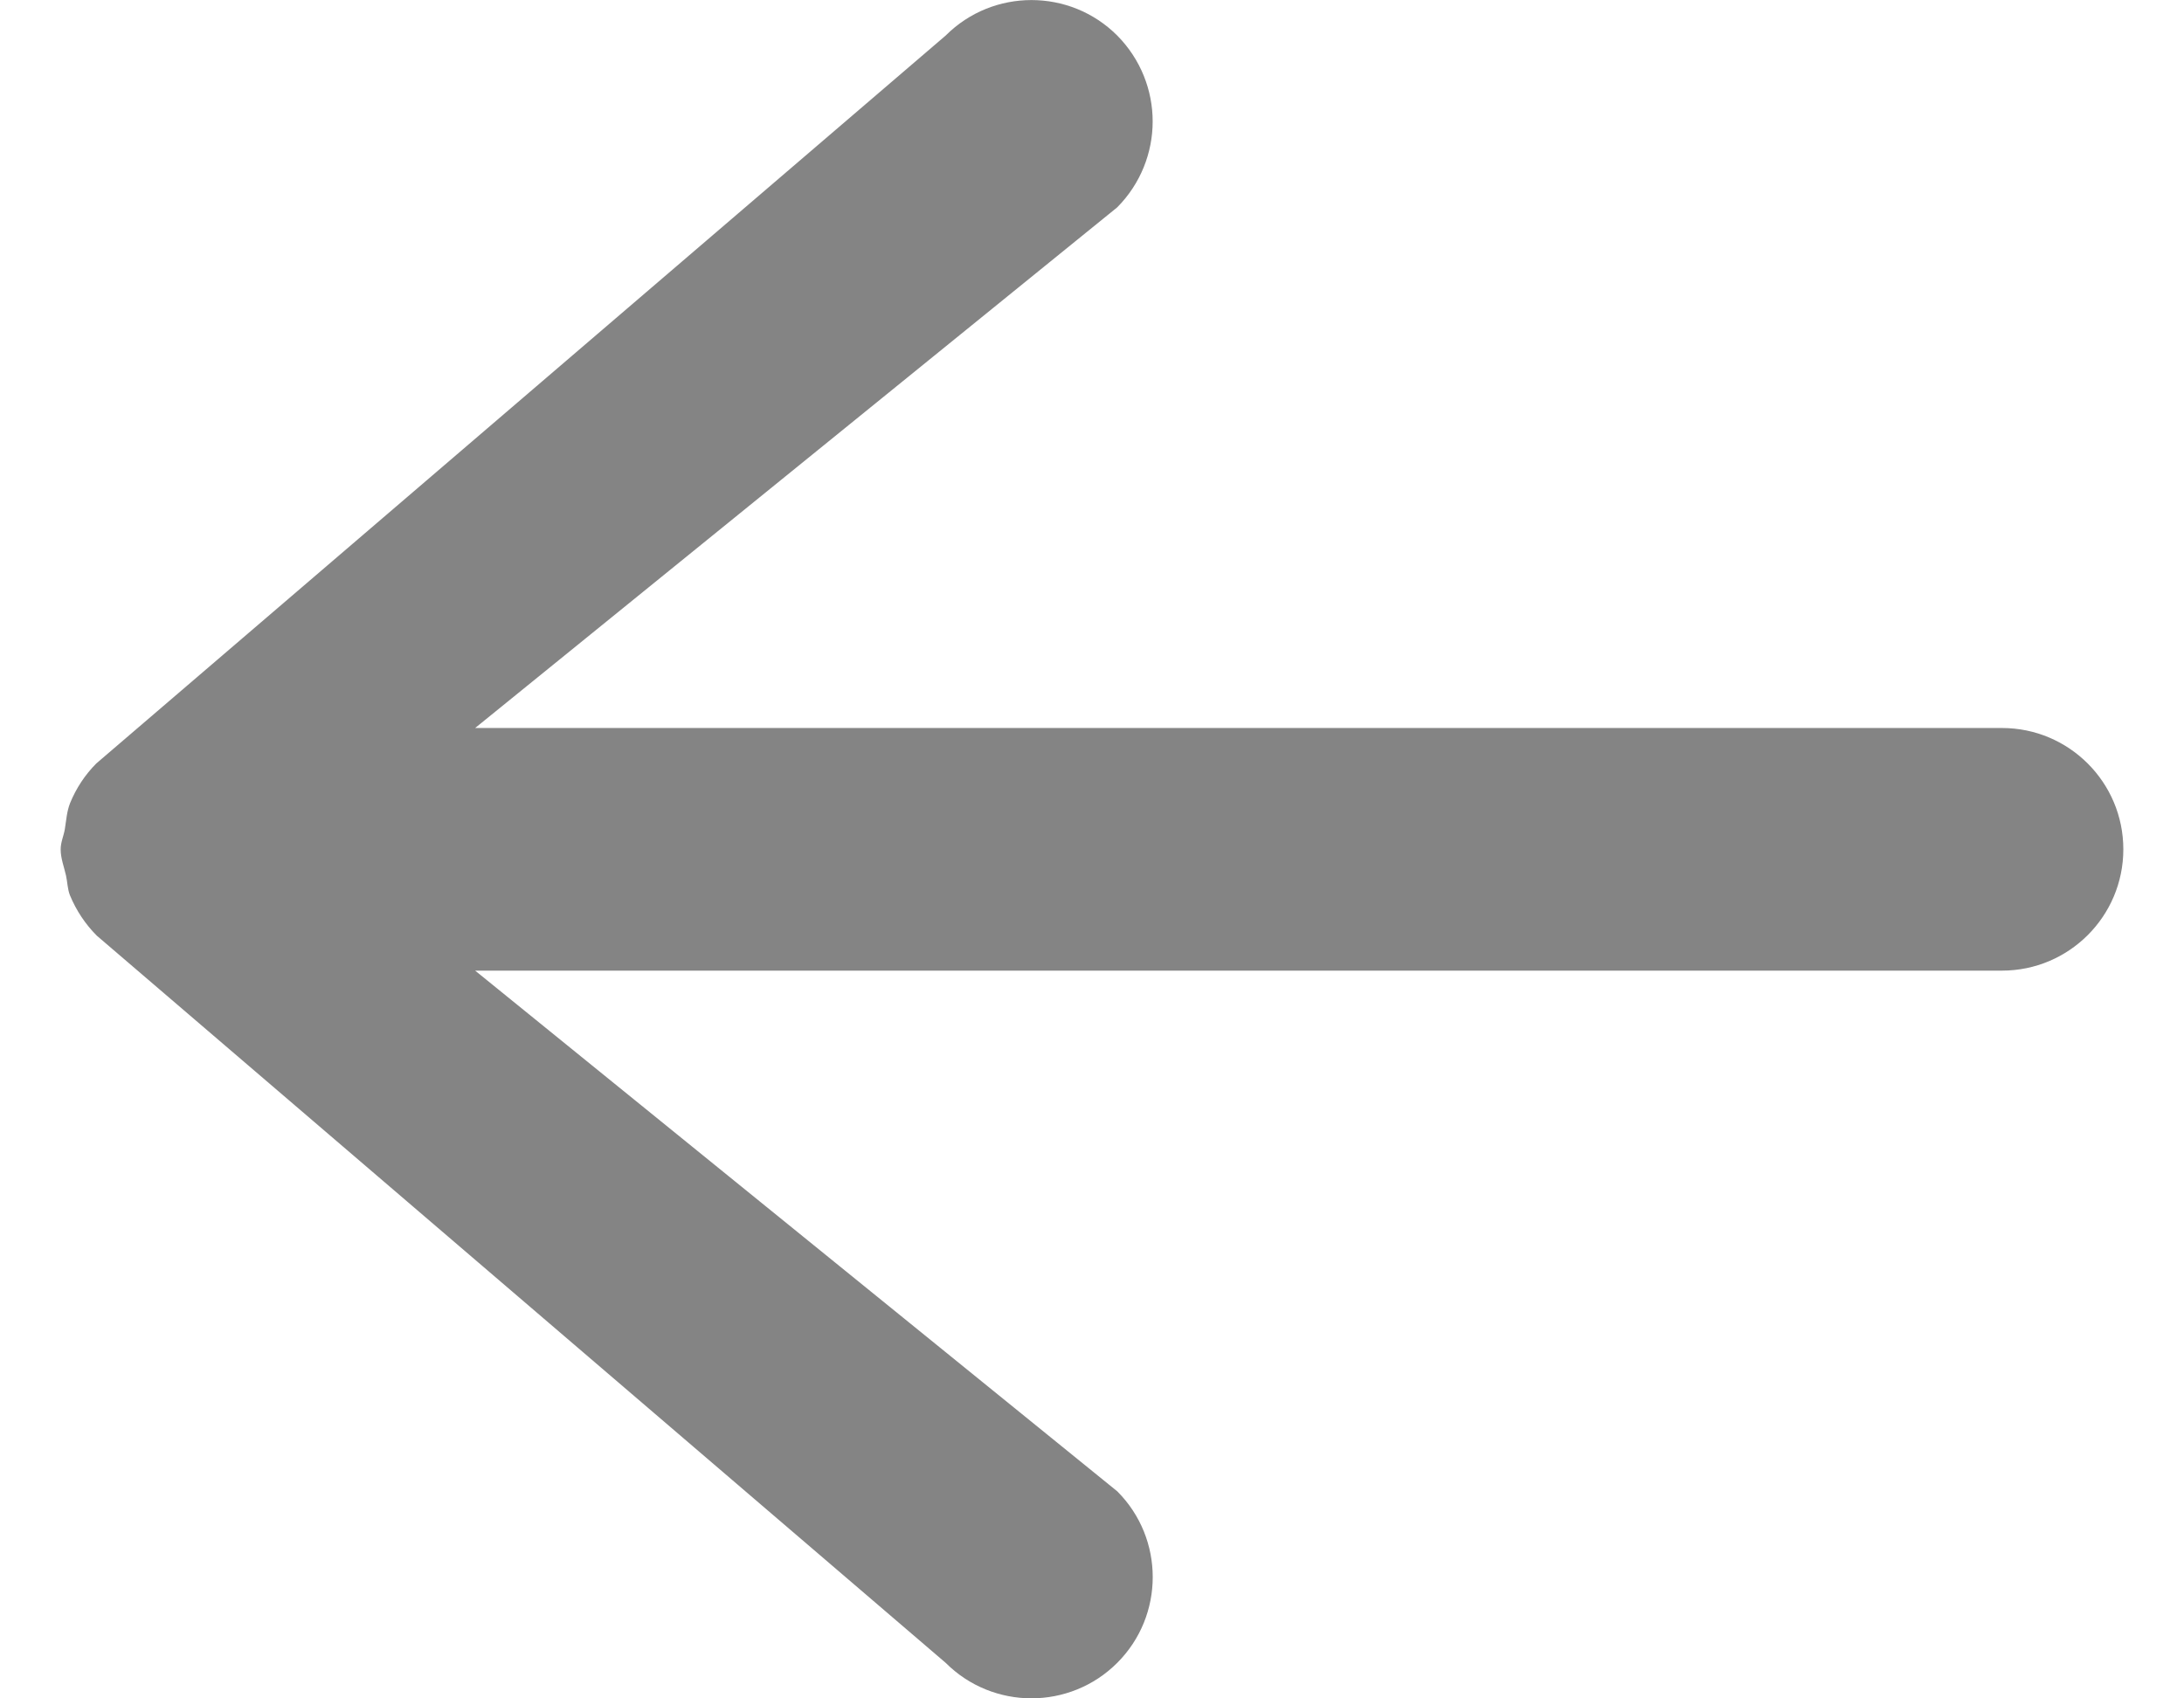 <svg width="18" height="14" viewBox="0 0 18 14" fill="none" xmlns="http://www.w3.org/2000/svg">
<path d="M9.208 12.293L3.916 8.001H16.5C17.052 8.001 17.5 7.553 17.5 7.001C17.5 6.449 17.052 6.001 16.5 6.001L3.916 6.001L9.208 1.709C9.402 1.513 9.5 1.257 9.5 1.001C9.5 0.745 9.402 0.489 9.208 0.293C8.818 -0.097 8.184 -0.097 7.794 0.293L0.794 6.293C0.702 6.385 0.628 6.497 0.578 6.619C0.55 6.689 0.546 6.765 0.534 6.837C0.524 6.893 0.5 6.943 0.5 7.001C0.5 7.077 0.528 7.145 0.544 7.217C0.556 7.271 0.556 7.327 0.576 7.379C0.628 7.505 0.704 7.619 0.798 7.713L7.794 13.707C8.184 14.097 8.818 14.097 9.208 13.707C9.598 13.317 9.598 12.683 9.208 12.293Z" fill="#848484"/>
</svg>
